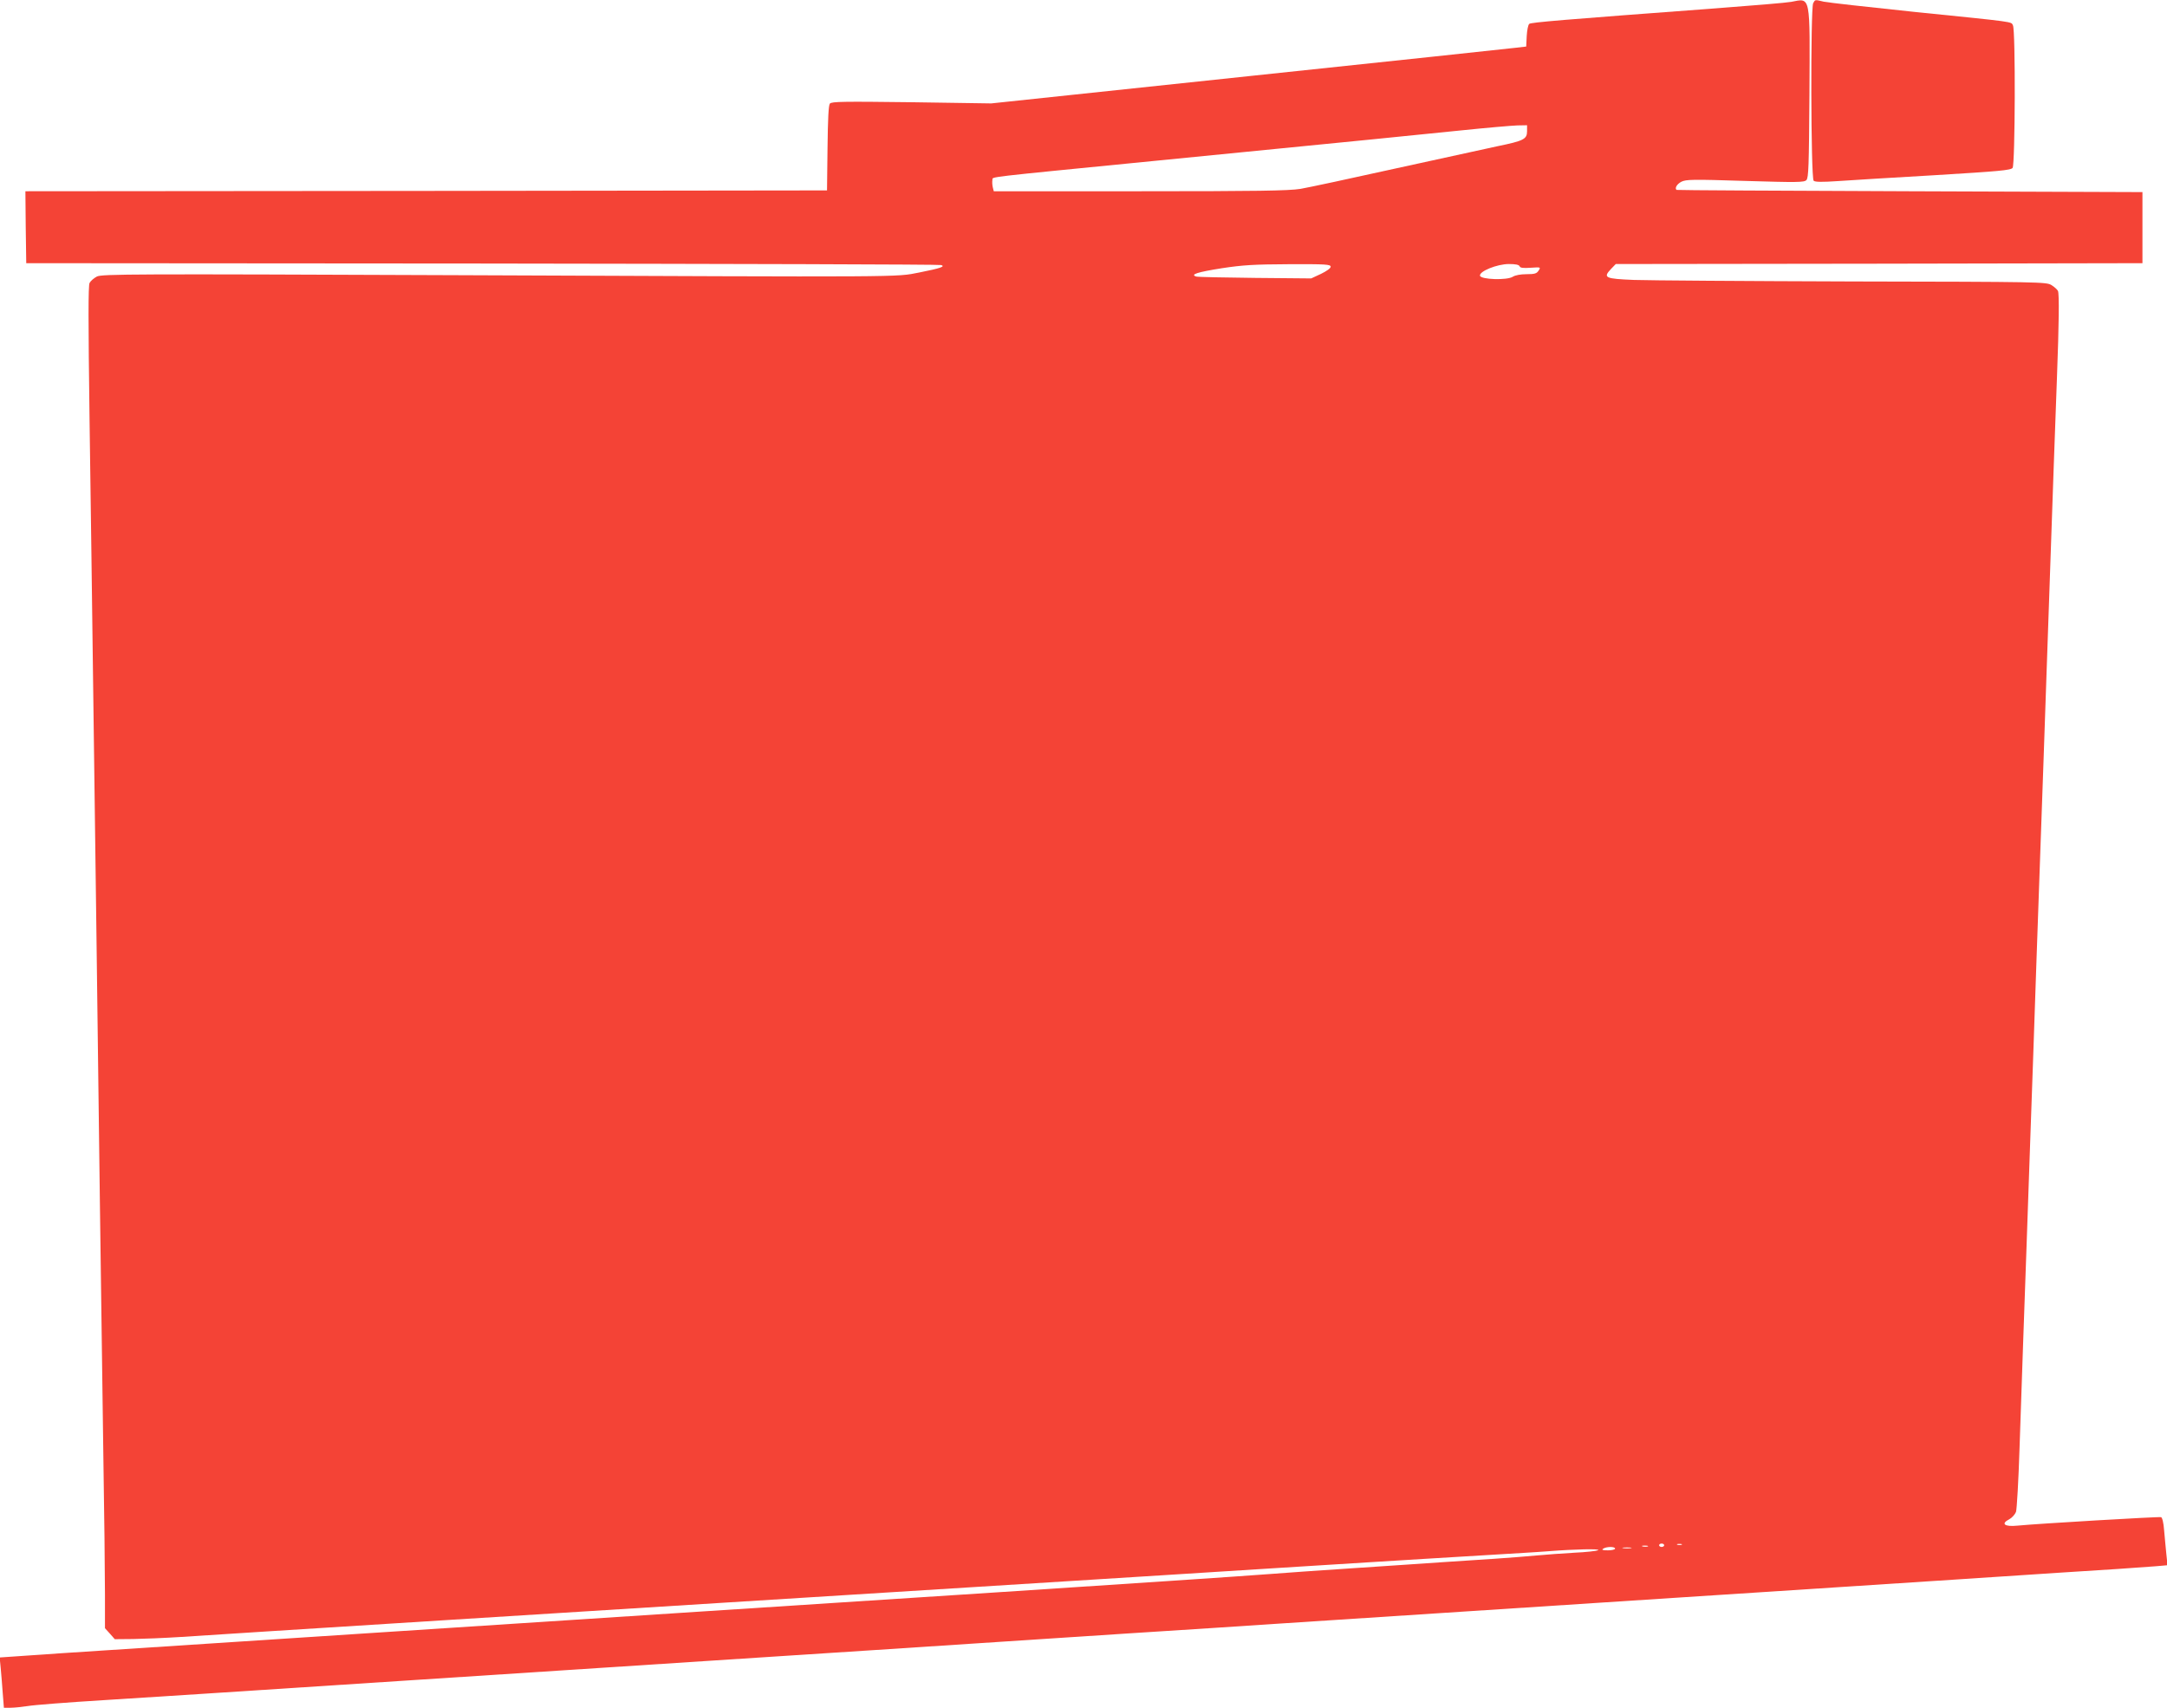 <?xml version="1.0" standalone="no"?>
<!DOCTYPE svg PUBLIC "-//W3C//DTD SVG 20010904//EN"
 "http://www.w3.org/TR/2001/REC-SVG-20010904/DTD/svg10.dtd">
<svg version="1.0" xmlns="http://www.w3.org/2000/svg"
 width="1280pt" height="1009pt" viewBox="0 0 1280 1009"
 preserveAspectRatio="xMidYMid meet">
<g transform="translate(0,1009) scale(0.1,-0.1)"
fill="#f44336" stroke="none">
<path d="M10580 10079 c-25 -5 -229 -22 -455 -39 -900 -67 -1080 -82 -1092
-91 -7 -6 -13 -38 -15 -72 l-3 -62 -60 -7 c-33 -4 -744 -80 -1580 -168 l-1520
-161 -470 7 c-405 5 -472 4 -483 -8 -8 -10 -12 -88 -14 -264 l-3 -249 -2368
-3 -2367 -2 2 -213 3 -212 2695 -2 c1482 -2 2702 -5 2710 -9 25 -9 -5 -19
-130 -44 -145 -28 -28 -27 -2706 -16 -1952 8 -2123 7 -2152 -8 -17 -9 -37 -26
-43 -38 -8 -16 -8 -220 0 -812 6 -435 16 -1133 21 -1551 6 -418 15 -1097 20
-1510 5 -412 14 -1114 20 -1560 6 -445 15 -1104 20 -1464 6 -359 10 -743 10
-852 l0 -199 29 -32 29 -33 109 1 c59 1 185 6 278 12 94 7 816 52 1605 102
789 49 1507 94 1595 100 88 5 772 48 1520 95 748 47 1536 96 1750 110 215 13
467 29 560 35 94 6 240 15 325 20 276 17 493 30 580 35 47 3 114 7 150 10 152
12 304 15 290 6 -9 -5 -72 -12 -140 -15 -69 -4 -168 -11 -220 -16 -52 -5 -167
-14 -255 -20 -88 -6 -225 -15 -305 -20 -80 -6 -314 -21 -520 -35 -206 -14
-431 -29 -500 -35 -183 -14 -830 -57 -1640 -110 -190 -12 -722 -47 -925 -60
-82 -5 -429 -28 -770 -50 -690 -45 -1134 -74 -1920 -125 -291 -19 -739 -48
-995 -65 -877 -57 -1075 -70 -1164 -77 l-88 -6 6 -61 c3 -34 9 -100 12 -148
l7 -88 40 0 c22 0 67 5 101 10 33 6 237 22 451 35 364 23 567 36 1775 115 253
16 667 43 920 60 253 16 667 43 920 60 253 16 668 44 923 60 254 17 597 39
762 50 165 11 508 33 763 50 254 16 669 43 922 60 253 16 667 43 920 60 253
17 667 44 920 60 253 16 668 44 923 60 254 17 806 53 1227 80 421 28 835 55
920 60 85 6 186 13 224 16 l69 6 -7 67 c-4 36 -9 99 -13 139 -3 44 -11 76 -18
78 -11 4 -724 -38 -848 -50 -77 -8 -101 11 -48 38 15 8 33 28 39 43 5 15 15
186 21 378 7 193 16 469 21 615 5 146 14 400 20 565 6 165 15 424 20 575 5
151 14 407 20 568 5 160 15 424 20 585 6 160 15 416 20 567 14 398 29 813 40
1145 39 1135 50 1436 60 1705 12 319 14 491 6 511 -4 8 -21 24 -39 35 -31 18
-62 19 -1172 21 -627 2 -1209 6 -1293 9 -172 7 -185 13 -136 65 l28 29 1555 2
1556 3 0 210 0 210 -1375 5 c-756 3 -1376 6 -1377 8 -12 10 2 34 28 48 28 14
65 15 378 5 304 -9 348 -9 361 5 13 13 15 84 18 504 3 599 9 571 -108 549z
m-1560 -764 c0 -47 -19 -57 -175 -89 -71 -15 -343 -75 -604 -132 -261 -58
-513 -112 -560 -120 -69 -11 -256 -14 -948 -14 l-863 0 -6 24 c-3 14 -4 33 -2
43 4 20 -69 11 953 112 1279 126 1548 153 1810 180 154 16 306 29 338 30 l57
1 0 -35z m-1160 -801 c0 -9 -24 -26 -57 -42 l-58 -27 -330 3 c-181 2 -338 5
-349 8 -38 12 5 26 150 49 124 19 190 23 397 24 217 1 247 -1 247 -15z m1116
3 c3 -10 21 -12 65 -9 60 4 61 4 47 -17 -11 -17 -22 -21 -71 -21 -35 0 -67 -6
-81 -15 -34 -22 -189 -17 -194 6 -5 26 101 69 171 69 38 0 59 -4 63 -13z m854
-7557 c0 -5 -7 -10 -15 -10 -8 0 -15 5 -15 10 0 6 7 10 15 10 8 0 15 -4 15
-10z m103 3 c-7 -2 -19 -2 -25 0 -7 3 -2 5 12 5 14 0 19 -2 13 -5z m-200 -10
c-7 -2 -21 -2 -30 0 -10 3 -4 5 12 5 17 0 24 -2 18 -5z m-193 -13 c0 -5 -19
-10 -42 -10 -32 0 -39 3 -28 10 20 13 70 13 70 0z m93 3 c-13 -2 -33 -2 -45 0
-13 2 -3 4 22 4 25 0 35 -2 23 -4z"/>
<path d="M10710 10071 c-16 -31 -14 -1035 3 -1049 9 -8 52 -8 142 -2 72 5 330
21 575 35 377 23 447 29 458 43 15 20 18 813 2 842 -12 23 25 18 -585 80 -269
28 -509 55 -532 60 -54 13 -51 13 -63 -9z"/>
</g>
</svg>
